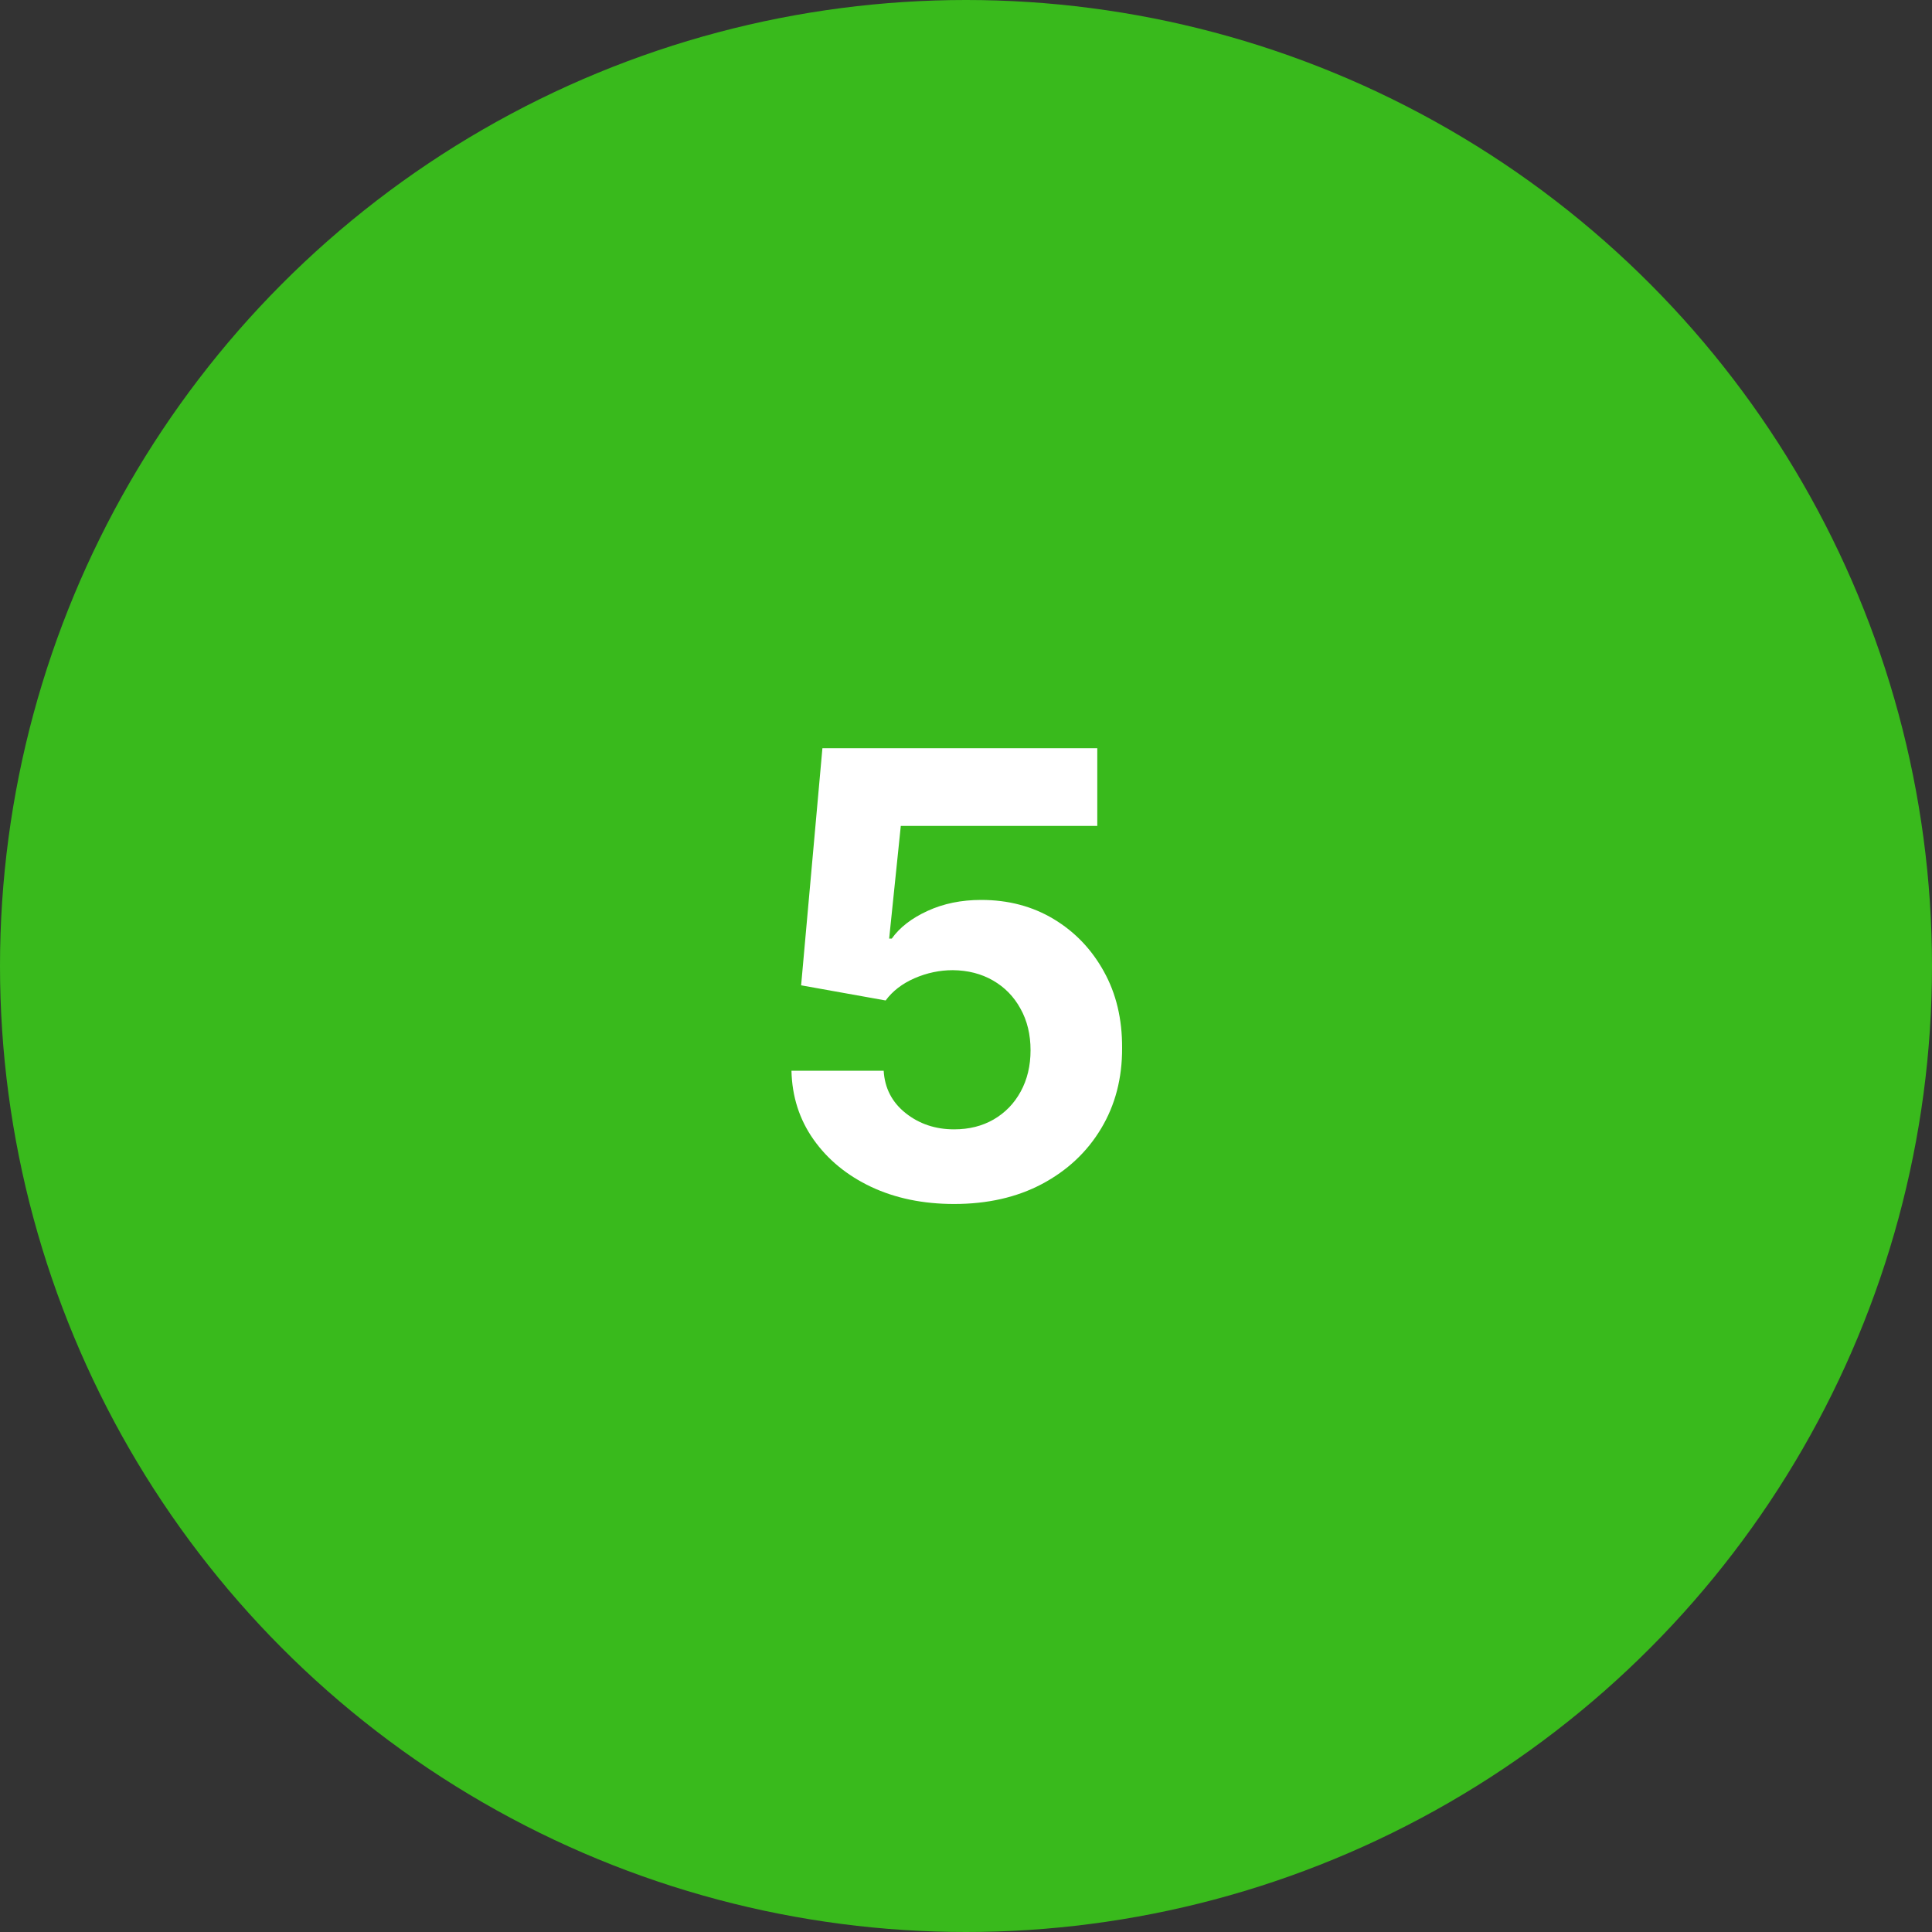 <?xml version="1.0" encoding="UTF-8"?> <svg xmlns="http://www.w3.org/2000/svg" width="100" height="100" viewBox="0 0 100 100" fill="none"><rect x="0" y="0" width="100" height="100" fill="#333333" stroke="none"/> <circle cx="50" cy="50" r="50" fill="#39BA1C"></circle> <path d="M49.386 62.318C47.78 62.318 46.349 62.023 45.091 61.432C43.841 60.841 42.849 60.026 42.114 58.989C41.379 57.951 40.996 56.761 40.966 55.42H45.739C45.792 56.322 46.17 57.053 46.875 57.614C47.58 58.174 48.417 58.455 49.386 58.455C50.159 58.455 50.841 58.284 51.432 57.943C52.03 57.595 52.496 57.114 52.83 56.5C53.17 55.879 53.341 55.167 53.341 54.364C53.341 53.545 53.167 52.826 52.818 52.205C52.477 51.583 52.004 51.099 51.398 50.75C50.792 50.401 50.099 50.224 49.318 50.216C48.636 50.216 47.974 50.356 47.33 50.636C46.693 50.917 46.197 51.299 45.841 51.784L41.466 51L42.568 38.727H56.795V42.75H46.625L46.023 48.58H46.159C46.568 48.004 47.186 47.526 48.011 47.148C48.837 46.769 49.761 46.58 50.784 46.58C52.186 46.58 53.436 46.909 54.534 47.568C55.633 48.227 56.5 49.133 57.136 50.284C57.773 51.428 58.087 52.746 58.08 54.239C58.087 55.807 57.724 57.201 56.989 58.42C56.261 59.633 55.242 60.587 53.932 61.284C52.629 61.974 51.114 62.318 49.386 62.318Z" fill="white"></path> </svg> 